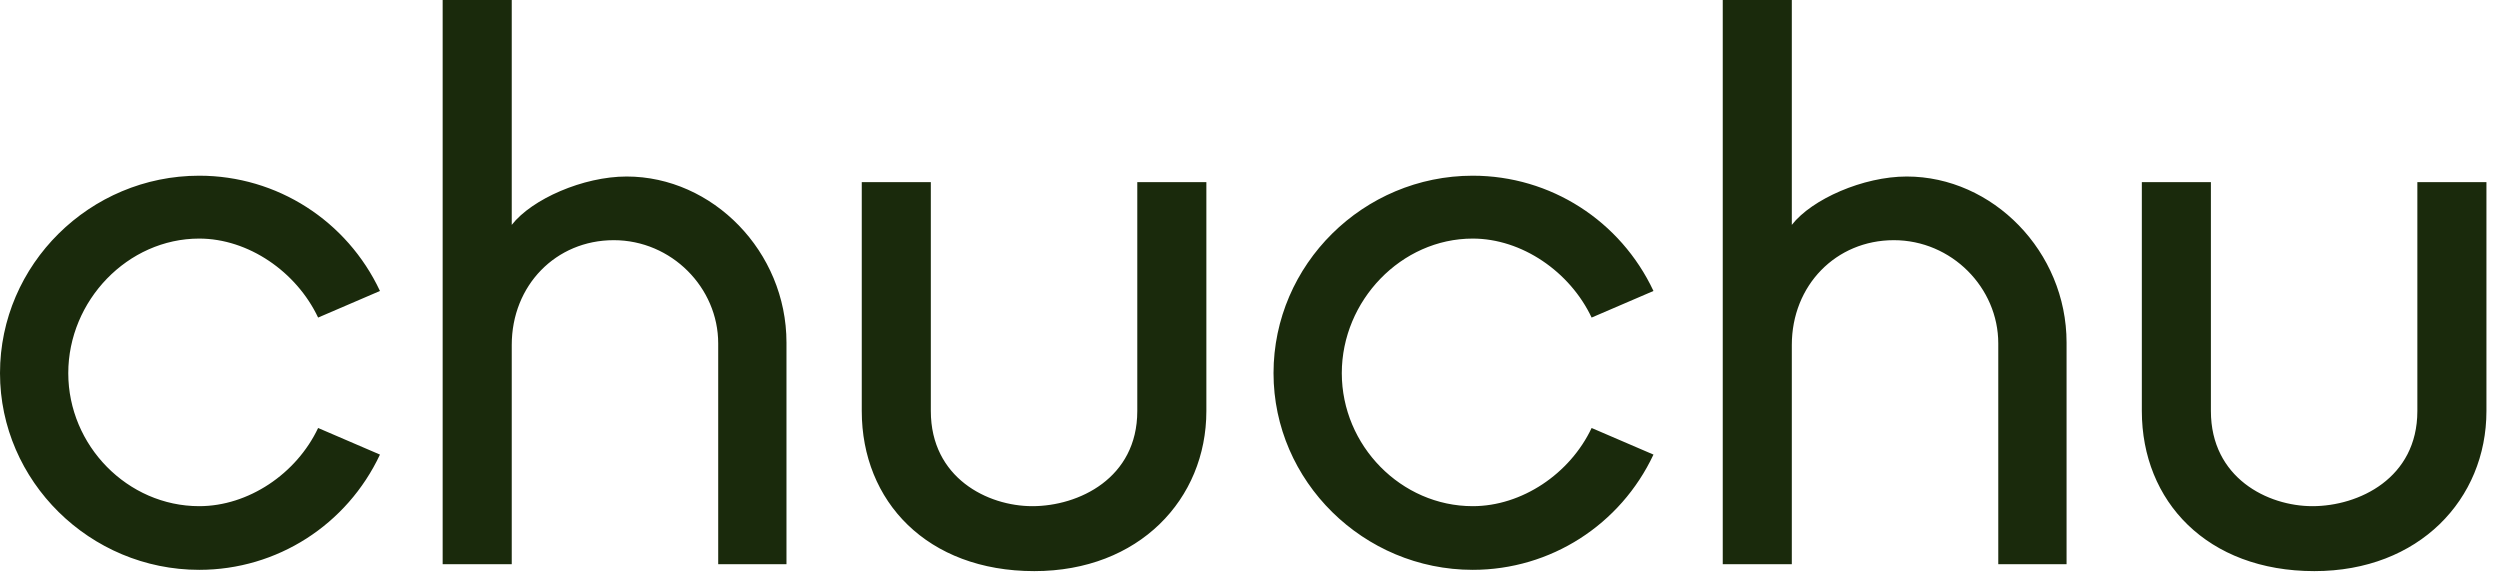 <?xml version="1.0" encoding="utf-8"?>
<svg xmlns="http://www.w3.org/2000/svg" fill="none" height="100%" overflow="visible" preserveAspectRatio="none" style="display: block;" viewBox="0 0 139 32" width="100%">
<path d="M57.508 31.754C51.541 31.754 47.914 27.868 47.914 22.854V10.127H51.754V22.854C51.754 26.572 54.912 28.143 57.395 28.143C59.97 28.143 63.233 26.594 63.233 22.854V10.127H67.074V22.854C67.074 27.757 63.328 31.754 57.508 31.754ZM128.68 31.754C122.714 31.754 119.086 27.868 119.086 22.854V10.127H122.926V22.854C122.926 26.572 126.084 28.143 128.568 28.143C131.143 28.143 134.405 26.594 134.405 22.854V10.127H138.246V22.854C138.246 27.757 134.5 31.754 128.68 31.754ZM81.884 31.683C75.81 31.683 70.808 26.754 70.808 20.748C70.808 14.699 75.81 9.769 81.884 9.769C86.216 9.769 90.102 12.279 91.933 16.178L88.494 17.657C87.288 15.102 84.609 13.265 81.884 13.265C77.909 13.265 74.604 16.715 74.604 20.748C74.604 24.782 77.909 28.143 81.884 28.143C84.609 28.143 87.288 26.35 88.494 23.796L91.933 25.275C90.102 29.174 86.216 31.683 81.884 31.683ZM11.077 31.683C5.002 31.683 0 26.754 0 20.748C0 14.699 5.002 9.769 11.077 9.769C15.409 9.769 19.295 12.279 21.126 16.178L17.687 17.657C16.481 15.102 13.801 13.265 11.077 13.265C7.101 13.265 3.796 16.715 3.796 20.748C3.796 24.782 7.101 28.143 11.077 28.143C13.801 28.143 16.481 26.35 17.687 23.796L21.126 25.275C19.295 29.174 15.409 31.683 11.077 31.683ZM95.785 31.369V0H99.625V12.503C100.742 11.069 103.601 9.814 106.012 9.814C110.791 9.814 114.901 13.982 114.901 19.046V31.369H111.104V19.091C111.104 15.998 108.513 13.354 105.298 13.354C102.082 13.354 99.625 15.864 99.625 19.18V31.369H95.785ZM24.612 31.369V0H28.453V12.503C29.57 11.069 32.428 9.814 34.84 9.814C39.619 9.814 43.728 13.982 43.728 19.046V31.369H39.932V19.091C39.932 15.998 37.341 13.354 34.125 13.354C30.91 13.354 28.453 15.864 28.453 19.18V31.369H24.612Z" fill="#1A2A0C" id="chuchu"/>
</svg>